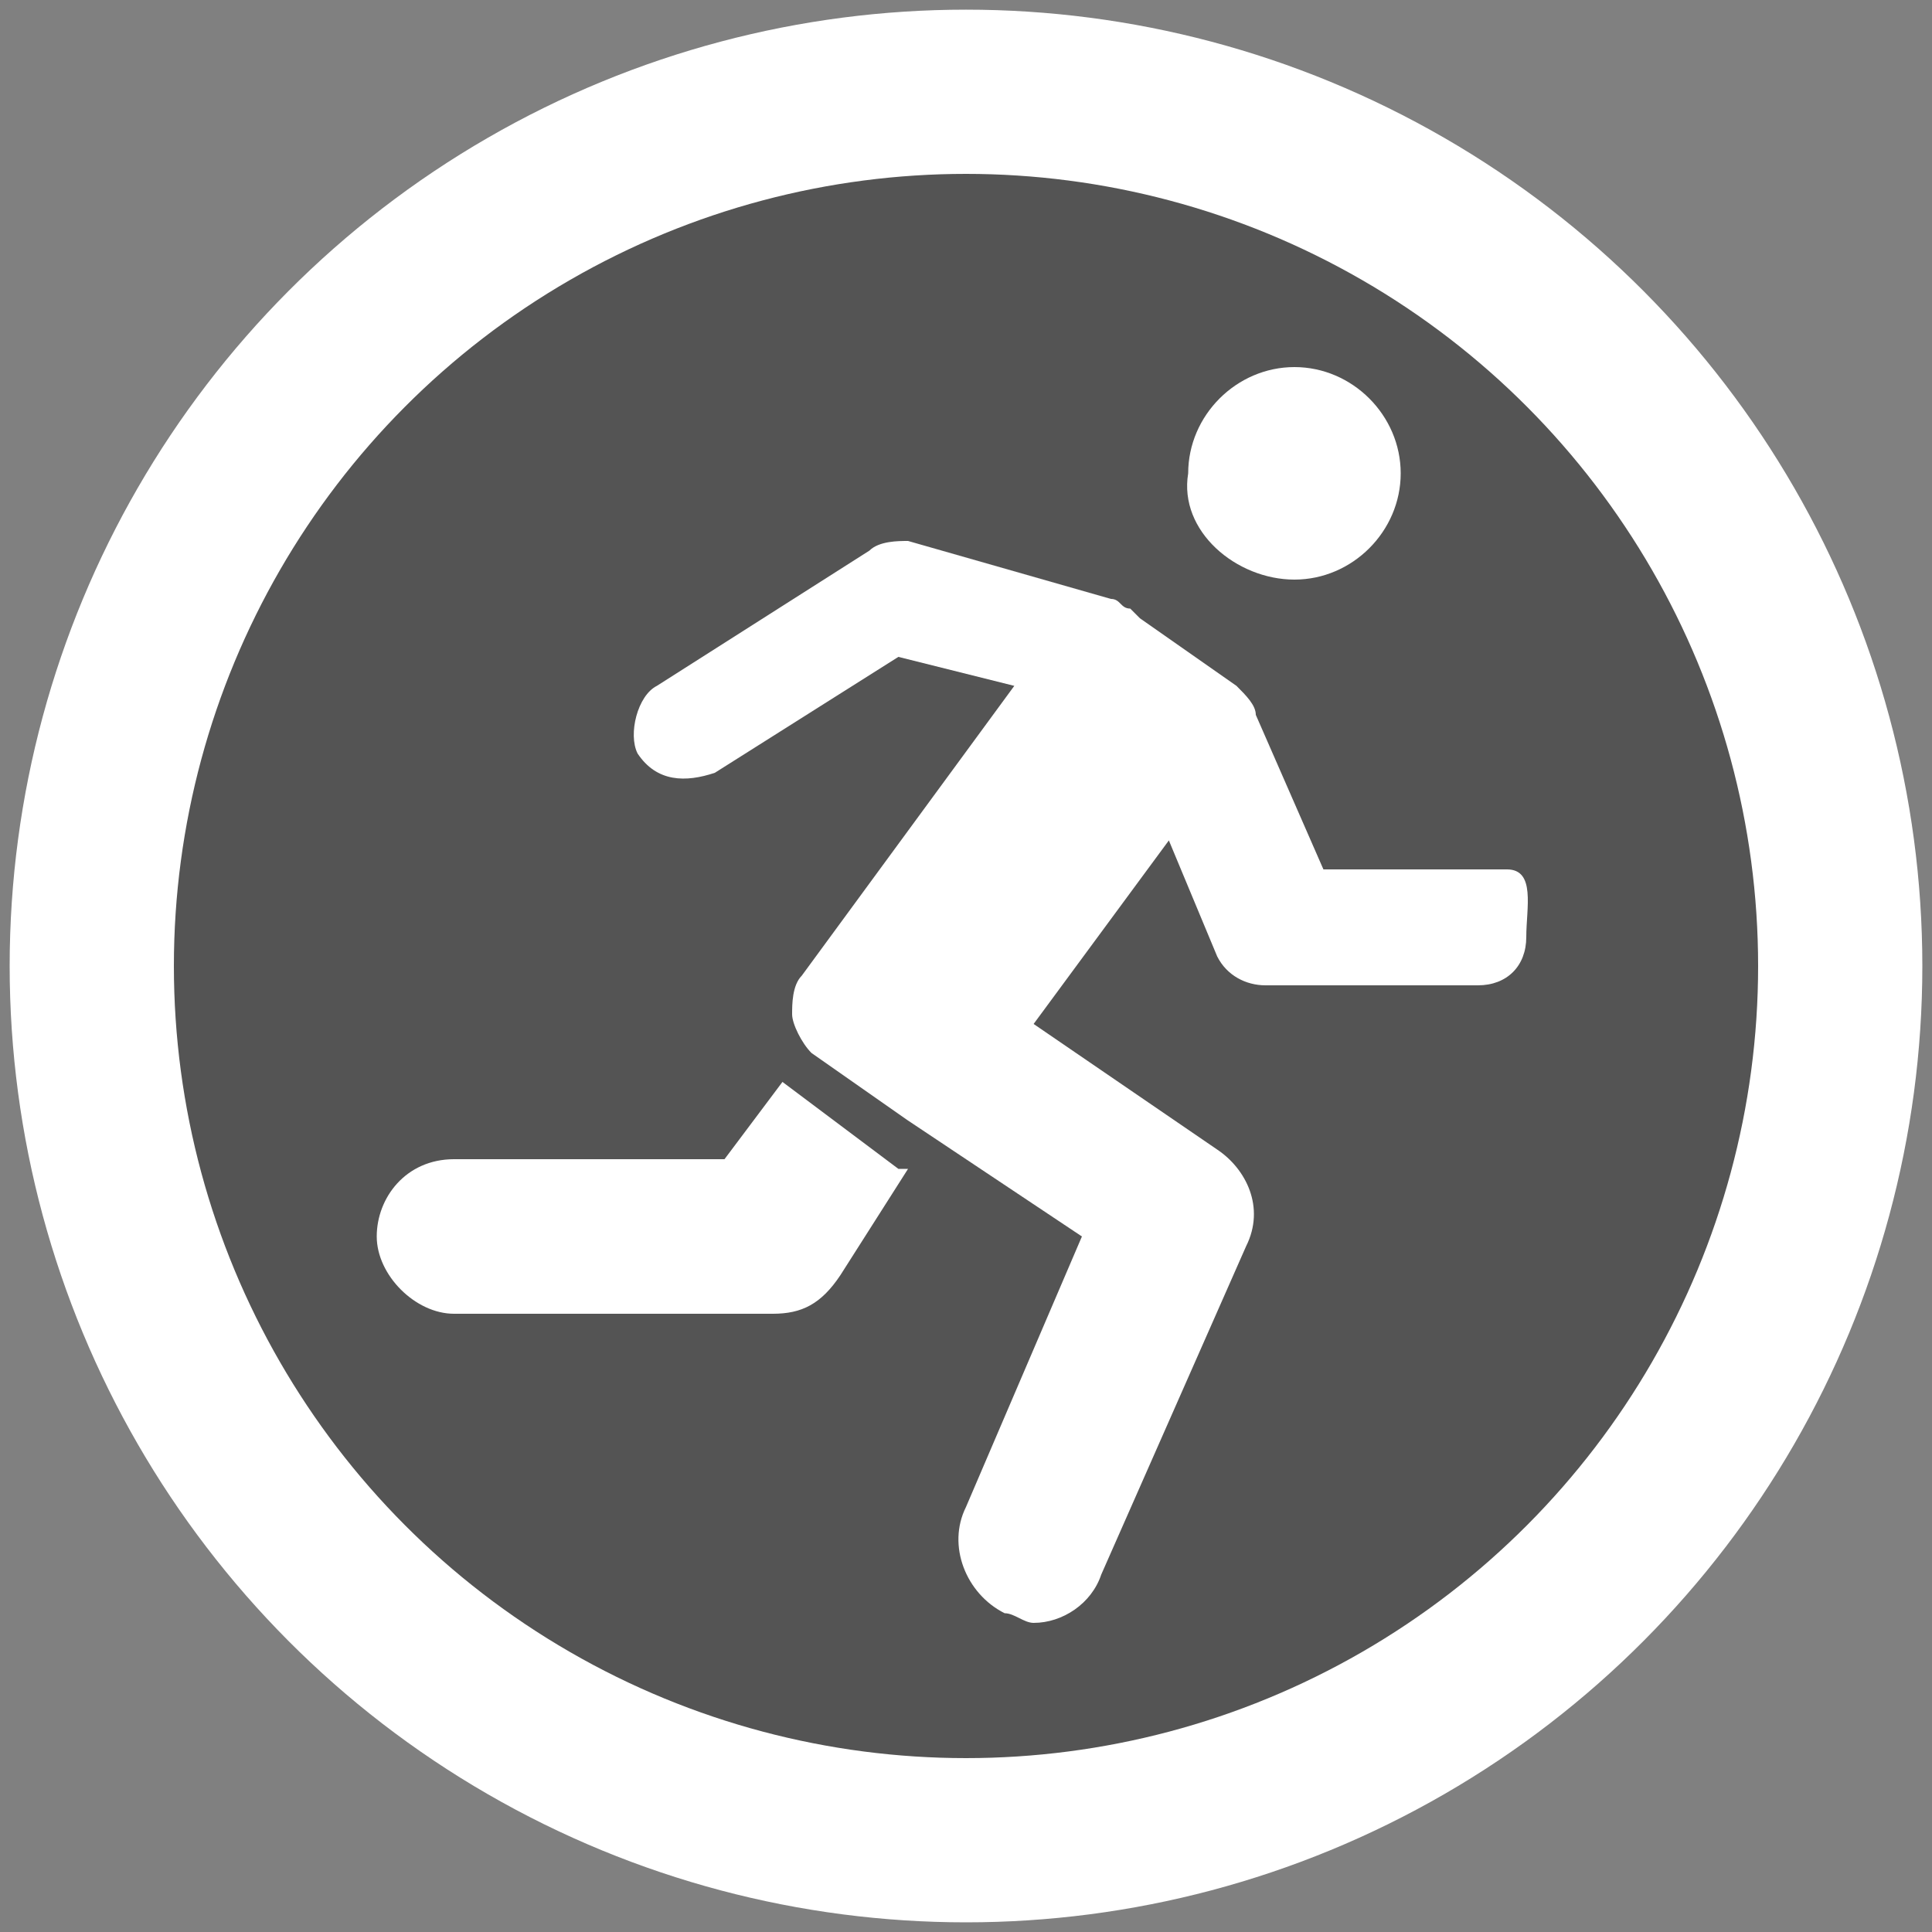 <?xml version="1.0" encoding="utf-8"?>
<!-- Generator: Adobe Illustrator 23.0.1, SVG Export Plug-In . SVG Version: 6.00 Build 0)  -->
<svg version="1.1" id="Livello_1" xmlns="http://www.w3.org/2000/svg" xmlns:xlink="http://www.w3.org/1999/xlink" x="0px" y="0px"
	 viewBox="0 0 20 20" style="enable-background:new 0 0 20 20;" xml:space="preserve">
<rect x="0" y="0" width="20" height="20" fill="#808080" stroke="none"/>
<style type="text/css">
	.st0{fill:#FFFFFF;}
	.st1{fill:#545454;}
</style>
<circle class="st0" cx="10" cy="10" r="9.9"/>
<circle class="st1" cx="10" cy="10" r="8.2"/>
<g>
	<path class="st0" d="M13.4,6c0.6,0,1.1-0.5,1.1-1.1S14,3.8,13.4,3.8s-1.1,0.5-1.1,1.1C12.2,5.5,12.8,6,13.4,6z"/>
	<path class="st0" d="M15.6,9h-1.9L13,7.4c0-0.1-0.1-0.2-0.2-0.3l-1-0.7l0,0l-0.1-0.1c-0.1,0-0.1-0.1-0.2-0.1L9.4,5.6
		c-0.1,0-0.3,0-0.4,0.1L6.8,7.1C6.6,7.2,6.5,7.6,6.6,7.8C6.8,8.1,7.1,8.1,7.4,8l1.9-1.2l1.2,0.3l-2.2,3c-0.1,0.1-0.1,0.3-0.1,0.4
		c0,0.1,0.1,0.3,0.2,0.4l1,0.7l1.8,1.2L10,15.6c-0.2,0.4,0,0.9,0.4,1.1c0.1,0,0.2,0.1,0.3,0.1c0.3,0,0.6-0.2,0.7-0.5l1.5-3.4
		c0.2-0.4,0-0.8-0.3-1l-1.9-1.3l1.4-1.9l0.5,1.2c0.1,0.2,0.3,0.3,0.5,0.3h2.2c0.3,0,0.5-0.2,0.5-0.5S15.9,9,15.6,9z"/>
	<path class="st0" d="M8.1,11.2C8.1,11.2,8.1,11.1,8.1,11.2L7.5,12H4.7c-0.5,0-0.8,0.4-0.8,0.8s0.4,0.8,0.8,0.8H8
		c0.3,0,0.5-0.1,0.7-0.4l0.7-1.1c0,0,0,0-0.1,0L8.1,11.2z"/>
</g>
</svg>
